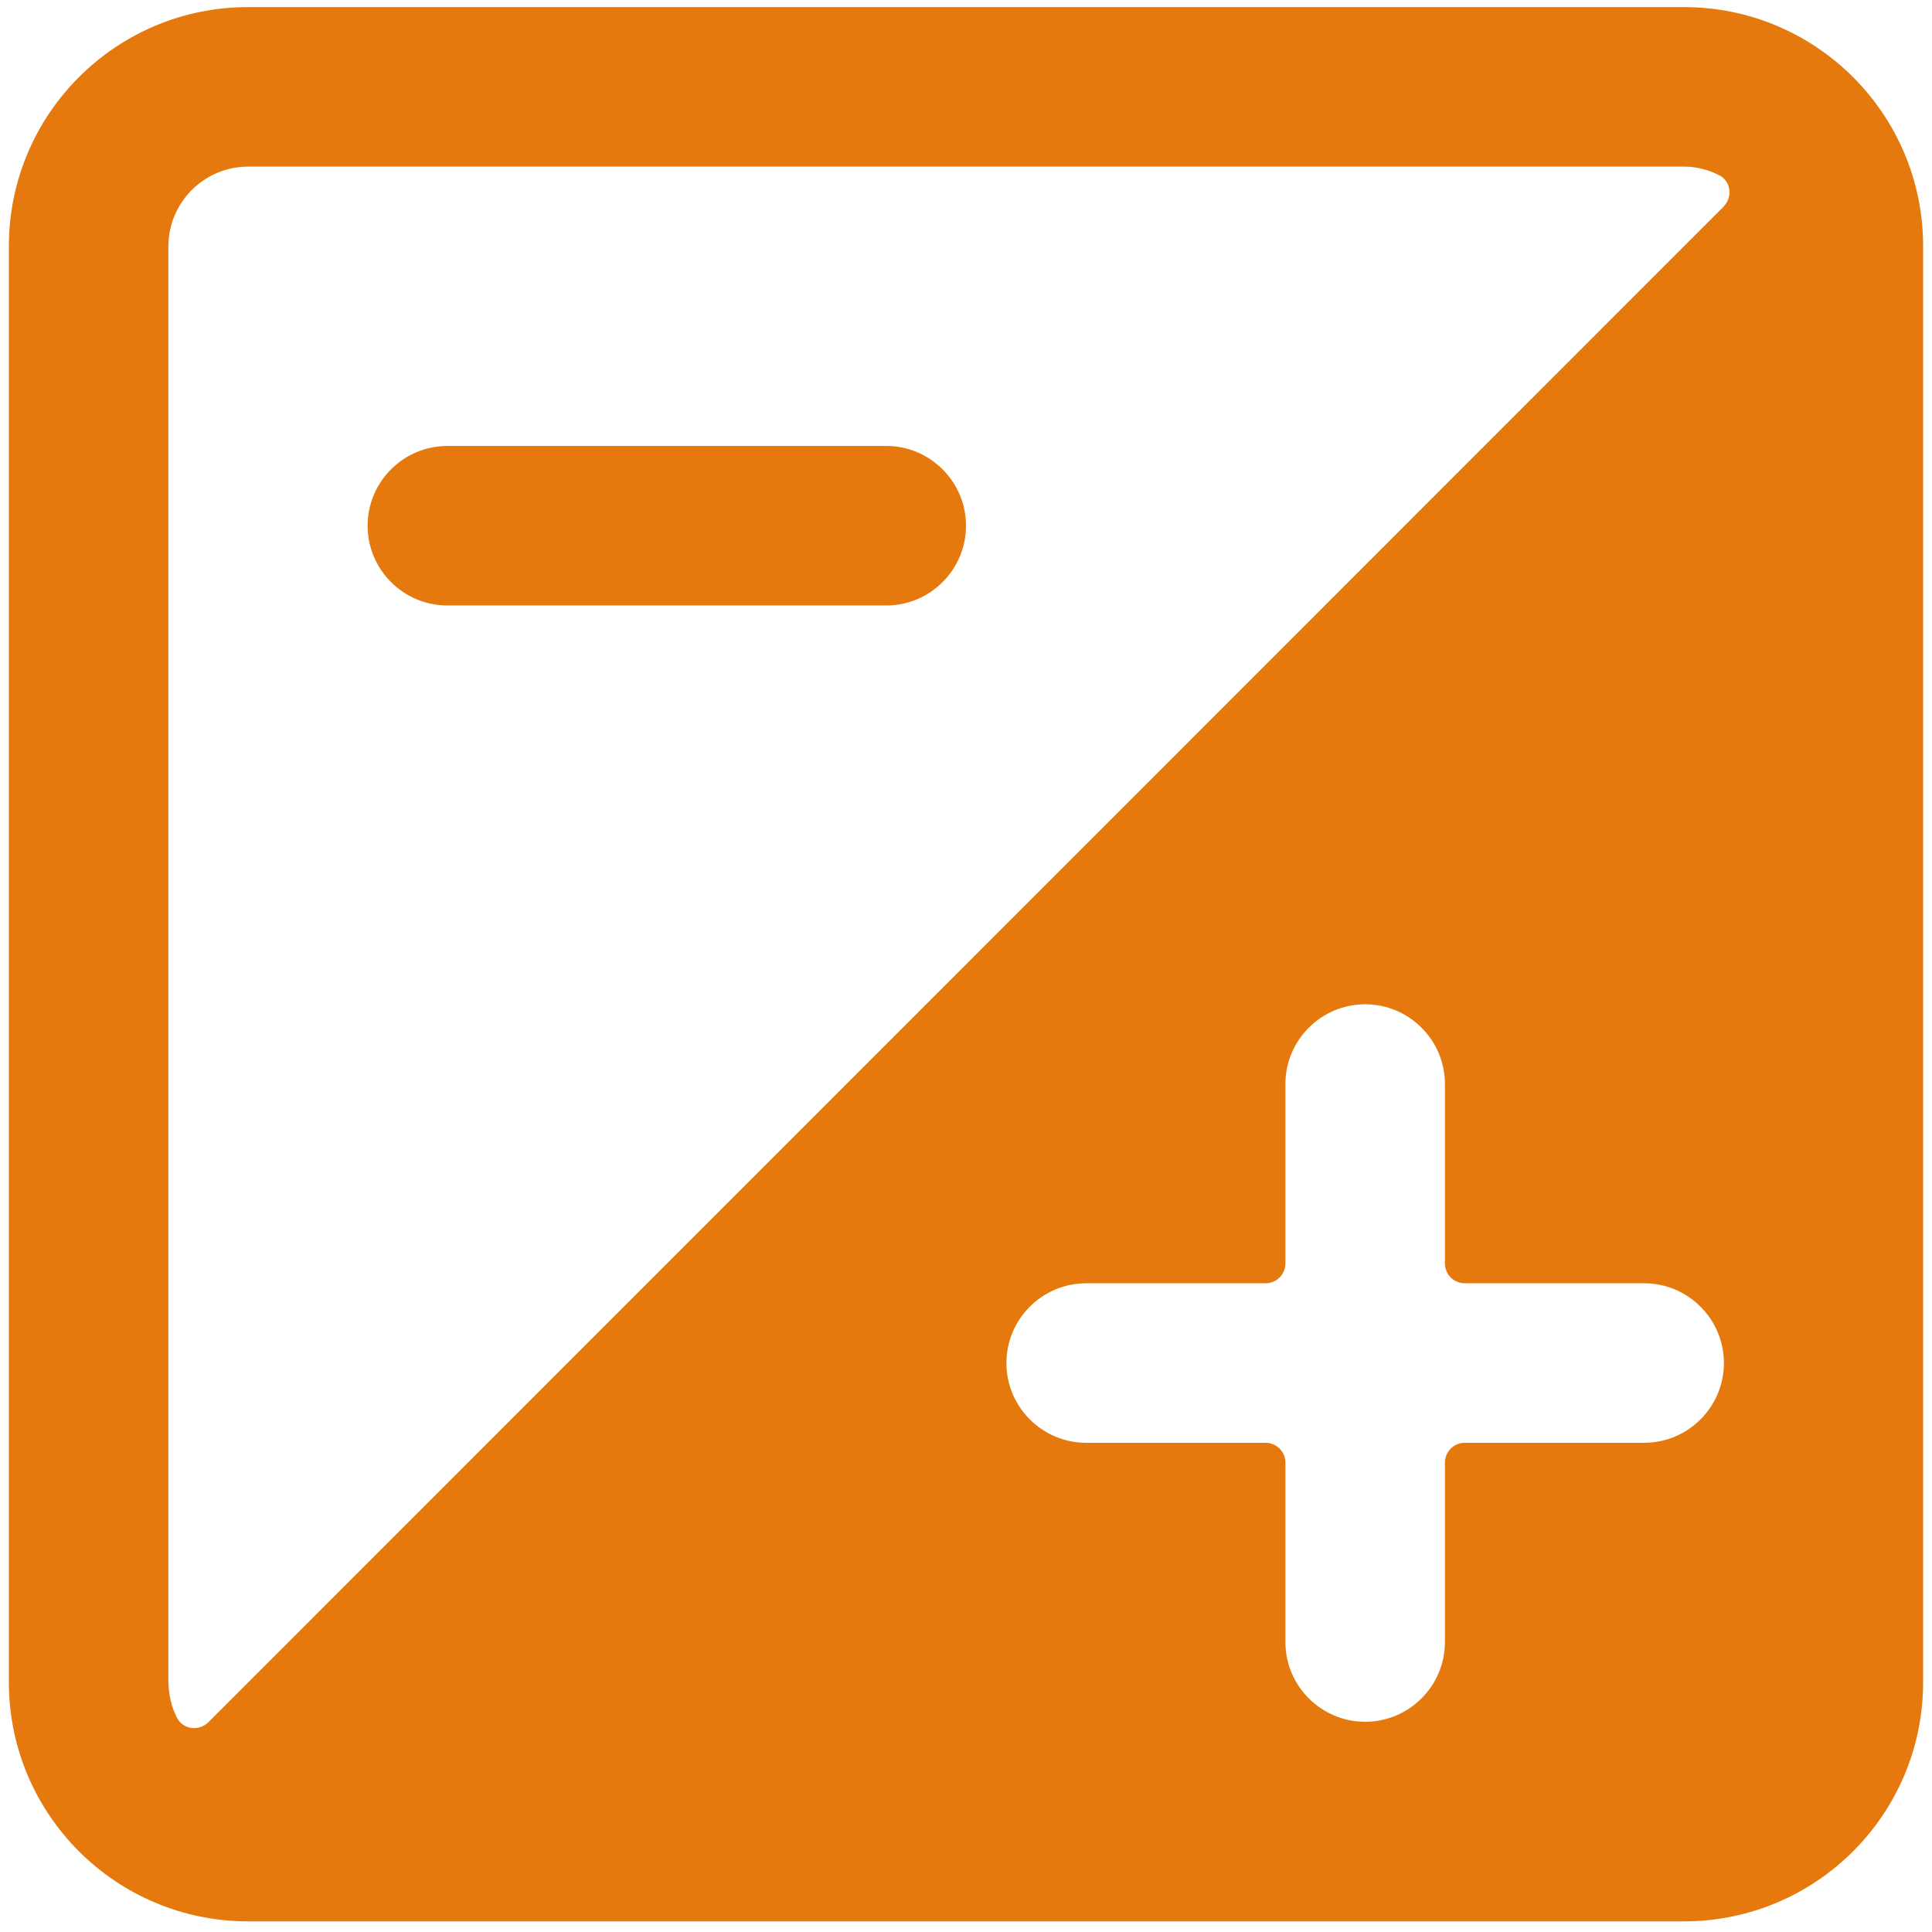 <?xml version="1.0" encoding="UTF-8"?>
<svg xmlns="http://www.w3.org/2000/svg" version="1.1" viewBox="0 0 545 545">
  <defs>
    <style>
      .cls-1 {
        fill: #e5790d;
        fill-rule: evenodd;
      }
    </style>
  </defs>
  <!-- Generator: Adobe Illustrator 28.6.0, SVG Export Plug-In . SVG Version: 1.2.0 Build 709)  -->
  <g>
    <g id="Layer_1">
      <path class="cls-1" d="M542.5,69.5c0-37.3-30.2-67.5-67.5-67.5H70C32.7,2,2.5,32.2,2.5,69.5v405c0,37.3,30.2,67.5,67.5,67.5h405c37.3,0,67.5-30.2,67.5-67.5V69.5ZM463.8,362c12.4,0,22.5,10.1,22.5,22.5s-10.1,22.5-22.5,22.5h-50.6c-3.1,0-5.6,2.5-5.6,5.6v50.6c0,12.4-10.1,22.5-22.5,22.5s-22.5-10.1-22.5-22.5v-50.6c0-3.1-2.5-5.6-5.6-5.6h-50.6c-12.4,0-22.5-10.1-22.5-22.5s10.1-22.5,22.5-22.5h50.6c3.1,0,5.6-2.5,5.6-5.6v-50.6c0-12.4,10.1-22.5,22.5-22.5s22.5,10.1,22.5,22.5v50.6c0,3.1,2.5,5.6,5.6,5.6h50.6ZM47.5,69.5c0-12.4,10.1-22.5,22.5-22.5h405c3.4,0,6.7.8,9.7,2.3,1.7.7,2.8,2.3,3.1,4,.3,1.8-.3,3.6-1.6,5L58.8,485.8c-1.3,1.3-3.1,1.9-5,1.6-1.8-.3-3.3-1.5-4-3.1-1.5-3-2.2-6.3-2.3-9.7V69.5ZM126.2,170.8h123.8c12.4,0,22.5-10.1,22.5-22.5s-10.1-22.5-22.5-22.5h-123.8c-12.4,0-22.5,10.1-22.5,22.5s10.1,22.5,22.5,22.5Z"/>
    </g>
  </g>
</svg>